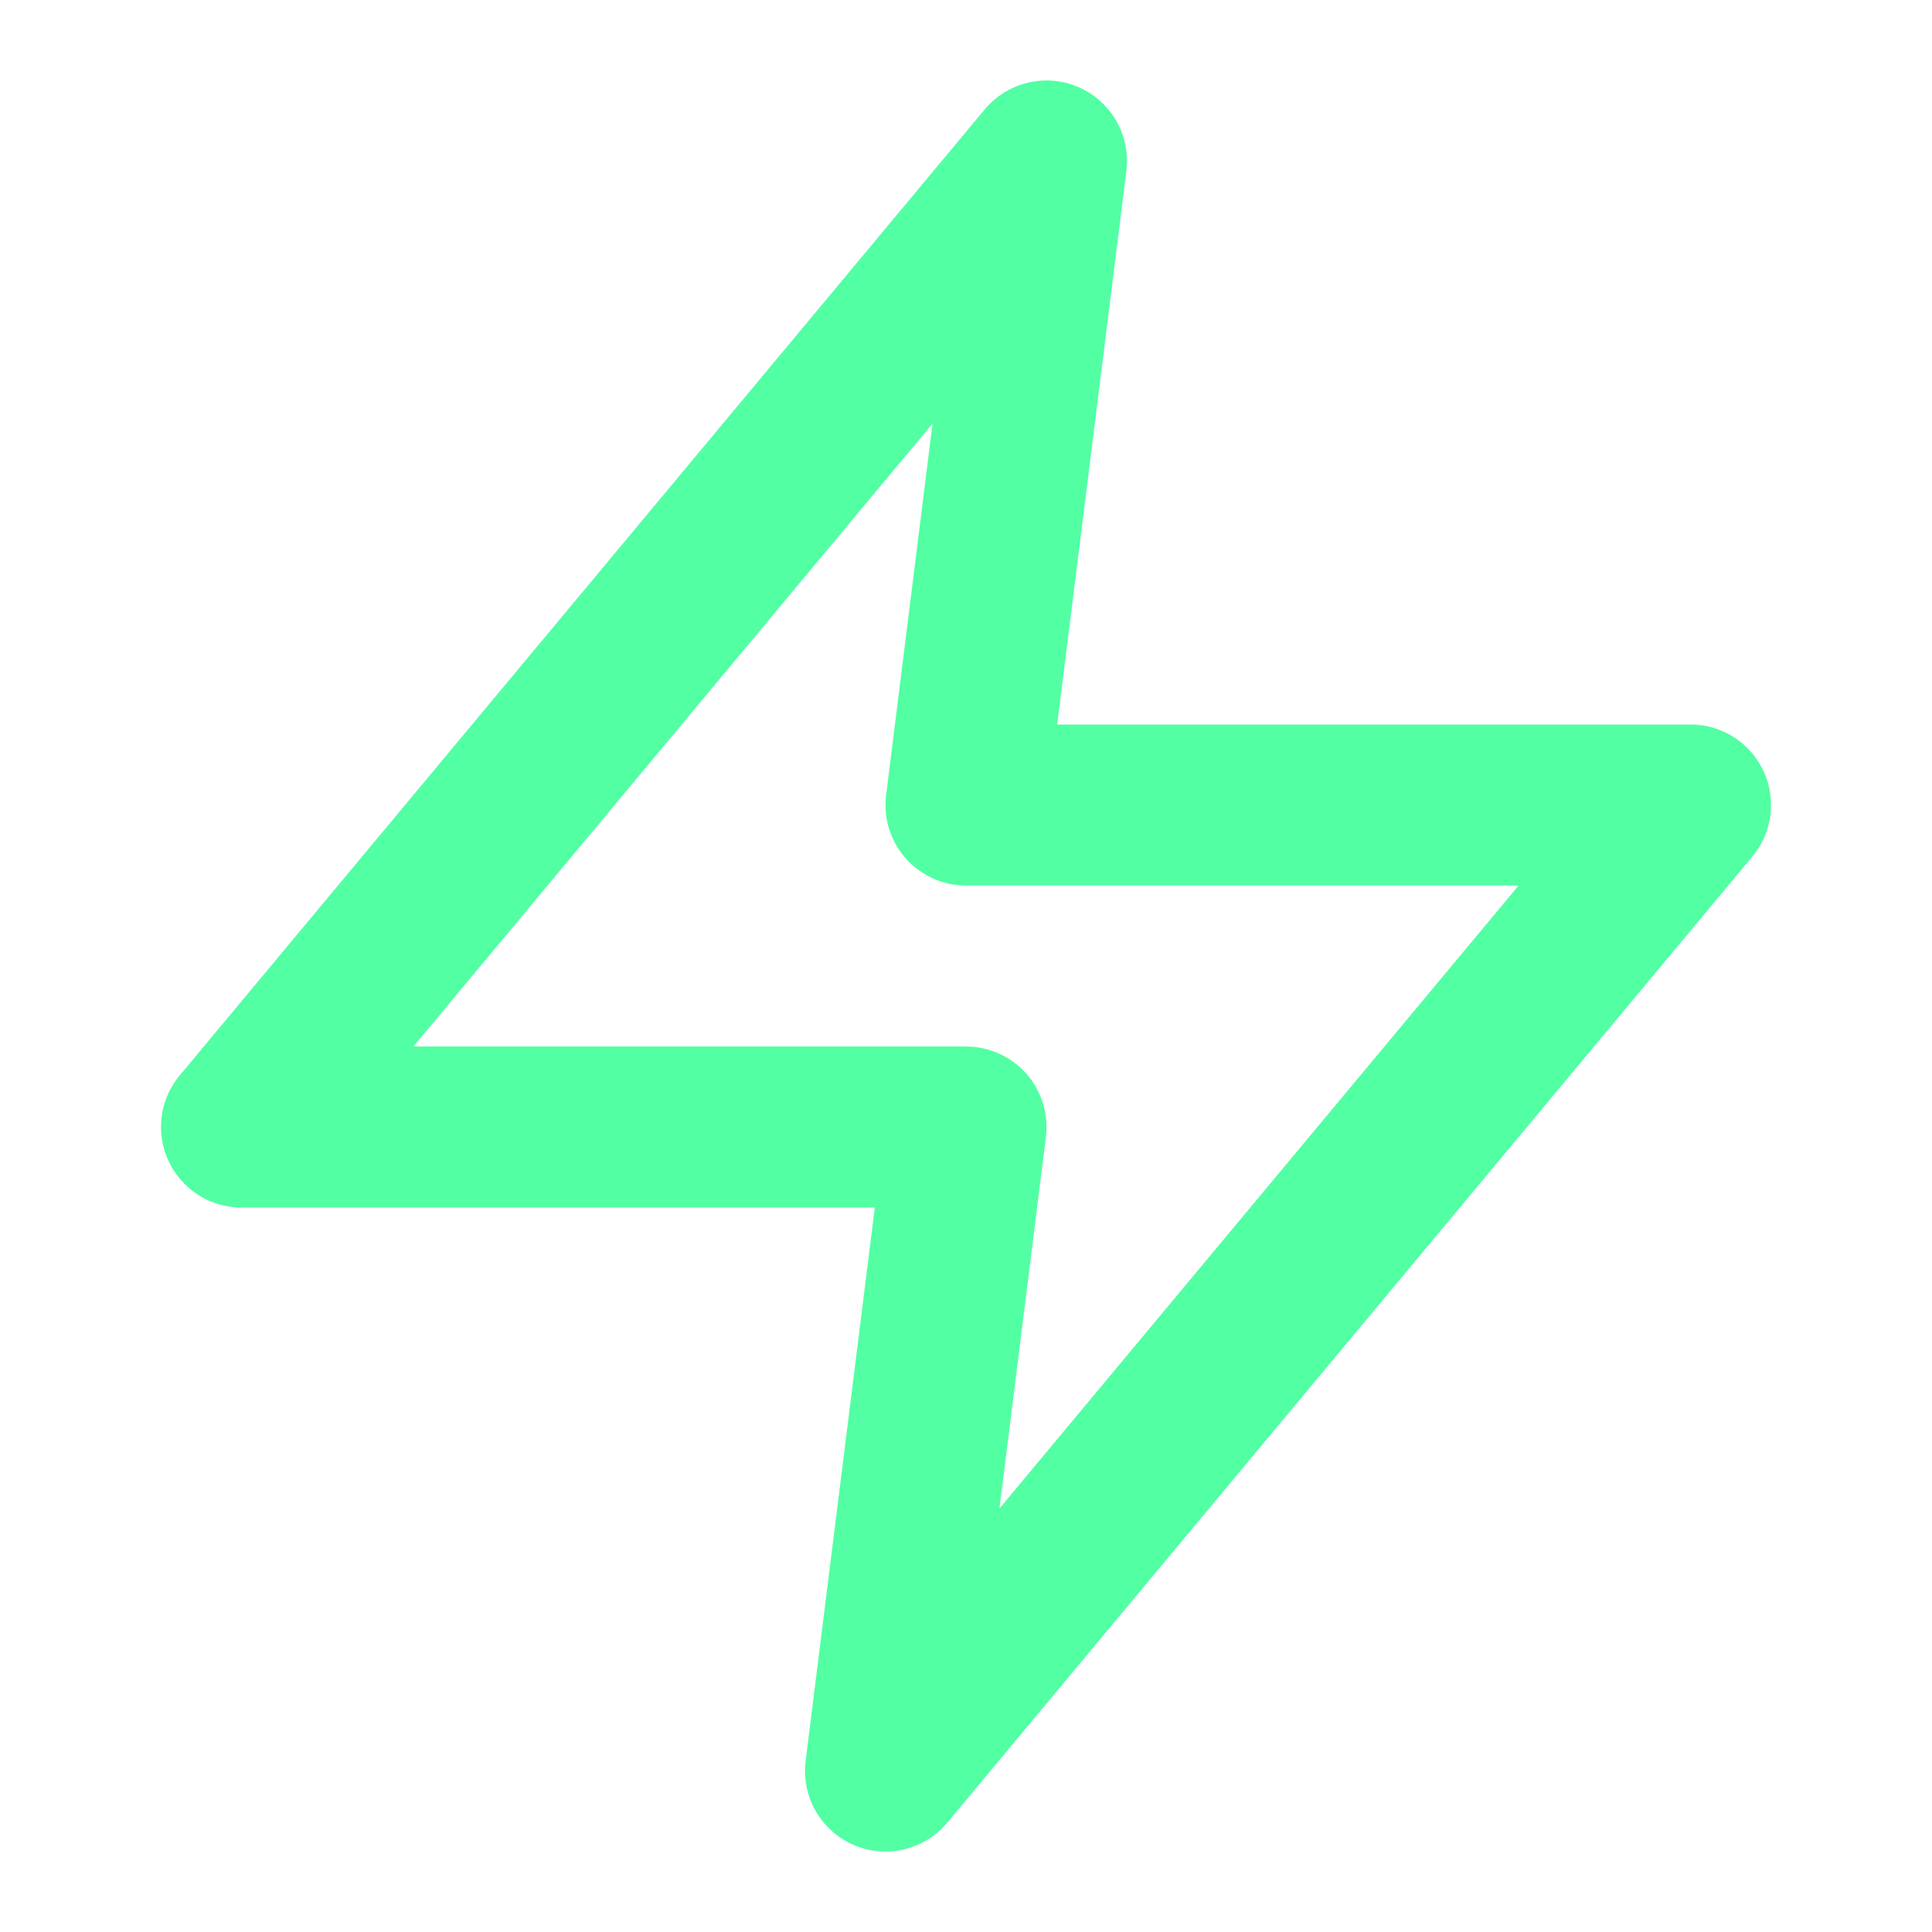 <svg xmlns="http://www.w3.org/2000/svg" width="24" height="24" viewBox="0 0 24 24" fill="none" stroke="#52ffa3" stroke-width="2" stroke-linecap="round" stroke-linejoin="round" class="feather feather-zap"><polygon points="13 2 3 14 12 14 11 22 21 10 12 10 13 2"></polygon></svg>